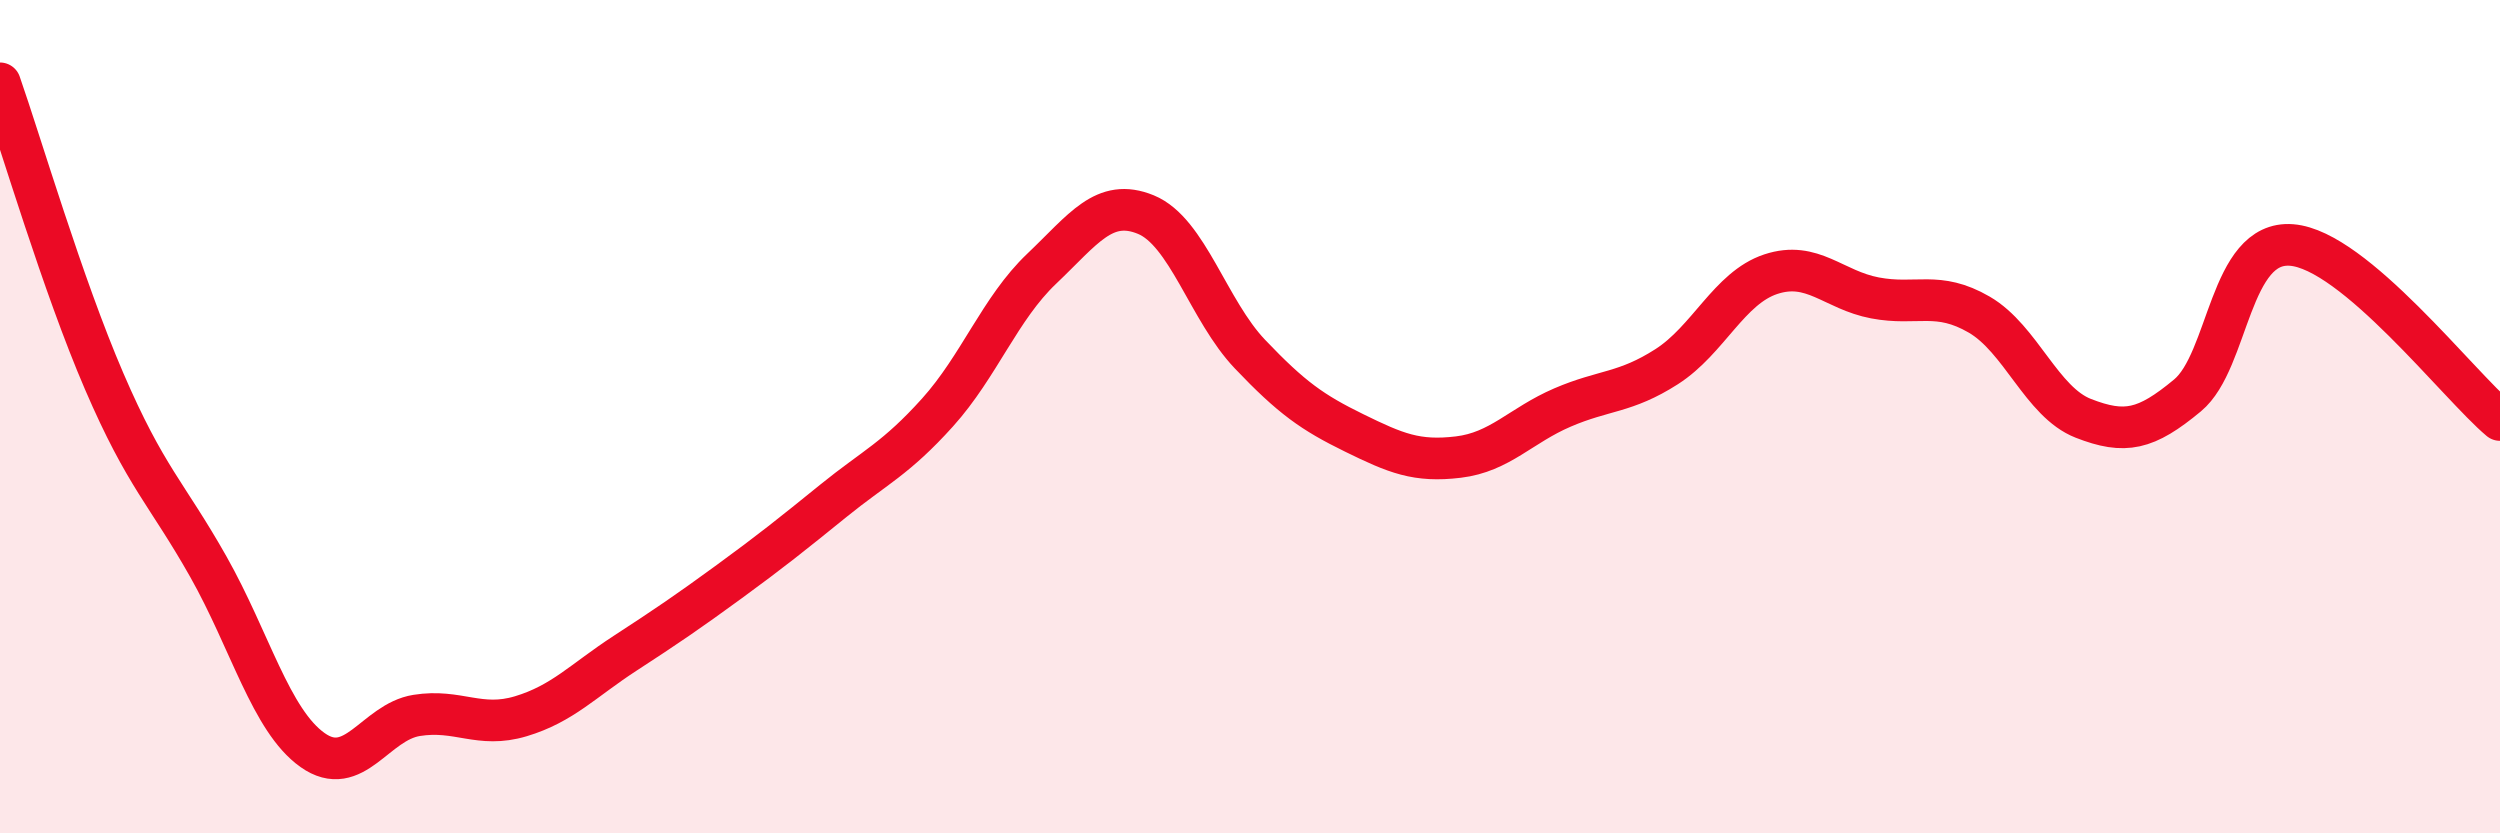 
    <svg width="60" height="20" viewBox="0 0 60 20" xmlns="http://www.w3.org/2000/svg">
      <path
        d="M 0,2 C 0.5,3.43 1.5,6.83 2.5,9.15 C 3.5,11.47 4,11.83 5,13.6 C 6,15.37 6.5,17.29 7.5,18 C 8.5,18.71 9,17.33 10,17.17 C 11,17.01 11.5,17.49 12.5,17.19 C 13.5,16.89 14,16.33 15,15.68 C 16,15.03 16.5,14.69 17.5,13.96 C 18.5,13.23 19,12.83 20,12.02 C 21,11.21 21.5,11.01 22.5,9.9 C 23.5,8.79 24,7.4 25,6.45 C 26,5.5 26.5,4.74 27.5,5.15 C 28.5,5.56 29,7.45 30,8.5 C 31,9.55 31.5,9.9 32.5,10.39 C 33.5,10.88 34,11.09 35,10.97 C 36,10.85 36.5,10.21 37.5,9.78 C 38.5,9.35 39,9.44 40,8.8 C 41,8.16 41.5,6.91 42.5,6.58 C 43.5,6.25 44,6.96 45,7.15 C 46,7.34 46.5,6.97 47.5,7.55 C 48.5,8.13 49,9.65 50,10.04 C 51,10.43 51.5,10.32 52.5,9.49 C 53.5,8.66 53.5,5.76 55,5.88 C 56.5,6 59,9.24 60,10.08L60 20L0 20Z"
        fill="#EB0A25"
        opacity="0.1"
        stroke-linecap="round"
        stroke-linejoin="round"
      />
      <path
        d="M 0,2 C 0.5,3.43 1.5,6.83 2.5,9.15 C 3.5,11.47 4,11.83 5,13.6 C 6,15.37 6.5,17.29 7.5,18 C 8.5,18.71 9,17.33 10,17.17 C 11,17.01 11.5,17.49 12.5,17.19 C 13.5,16.89 14,16.33 15,15.68 C 16,15.03 16.5,14.69 17.5,13.96 C 18.5,13.23 19,12.83 20,12.02 C 21,11.21 21.5,11.01 22.5,9.9 C 23.5,8.79 24,7.4 25,6.45 C 26,5.5 26.5,4.74 27.5,5.15 C 28.5,5.56 29,7.45 30,8.5 C 31,9.55 31.5,9.9 32.5,10.39 C 33.5,10.88 34,11.09 35,10.97 C 36,10.85 36.5,10.21 37.5,9.78 C 38.5,9.35 39,9.44 40,8.8 C 41,8.16 41.5,6.91 42.5,6.58 C 43.5,6.25 44,6.96 45,7.15 C 46,7.34 46.5,6.97 47.5,7.55 C 48.5,8.13 49,9.65 50,10.04 C 51,10.43 51.5,10.32 52.5,9.49 C 53.5,8.66 53.5,5.76 55,5.88 C 56.5,6 59,9.24 60,10.08"
        stroke="#EB0A25"
        stroke-width="1"
        fill="none"
        stroke-linecap="round"
        stroke-linejoin="round"
      />
    </svg>
  